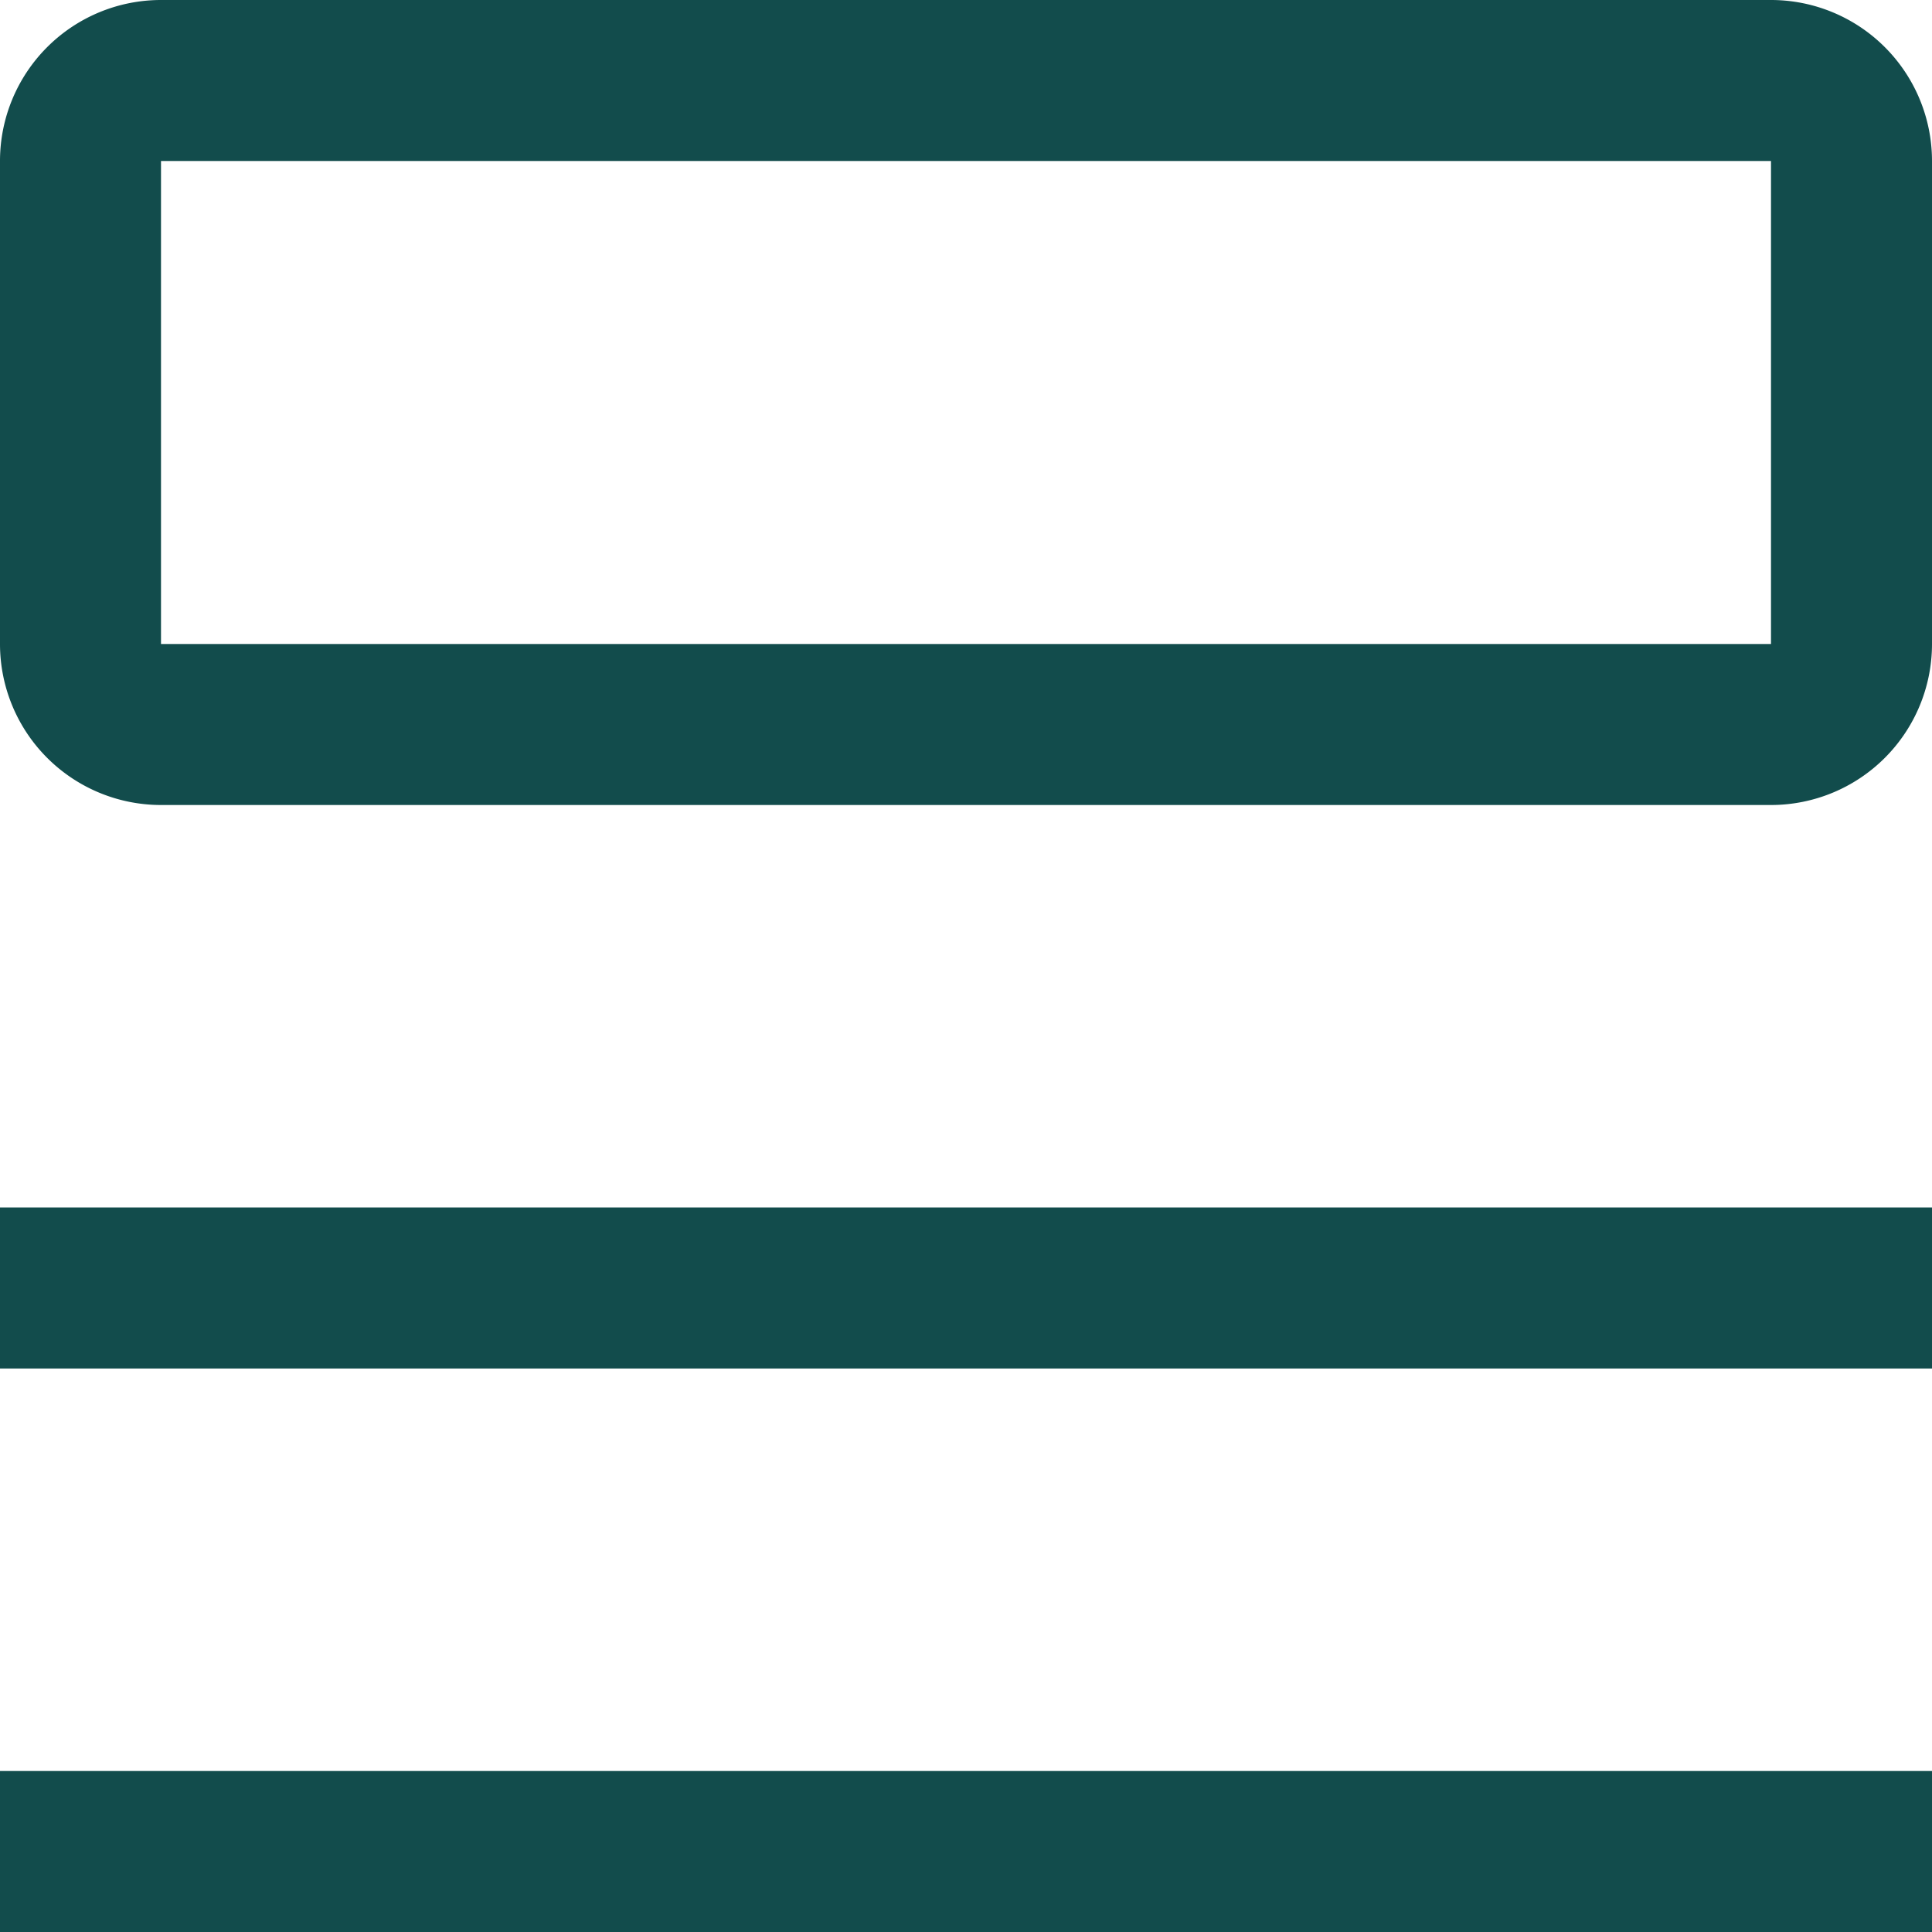 <svg xmlns="http://www.w3.org/2000/svg" width="27" height="27" viewBox="0 0 27 27">
  <g id="view-mode-1" transform="translate(-4.5 -4.5)">
    <path id="Path_88" data-name="Path 88" d="M4.5,29.25h27V31.5H4.5Z" fill="#124c4c"/>
    <path id="Path_89" data-name="Path 89" d="M4.5,21.375h27v2.25H4.5Z" fill="#124c4c"/>
    <path id="Path_90" data-name="Path 90" d="M29.25,6.75V13.5H6.75V6.75h22.5m0-2.25H6.75A2.25,2.25,0,0,0,4.5,6.75V13.5a2.25,2.25,0,0,0,2.25,2.25h22.5A2.25,2.25,0,0,0,31.5,13.5V6.75A2.25,2.25,0,0,0,29.25,4.5Z" fill="#124c4c"/>
  </g>
</svg>
